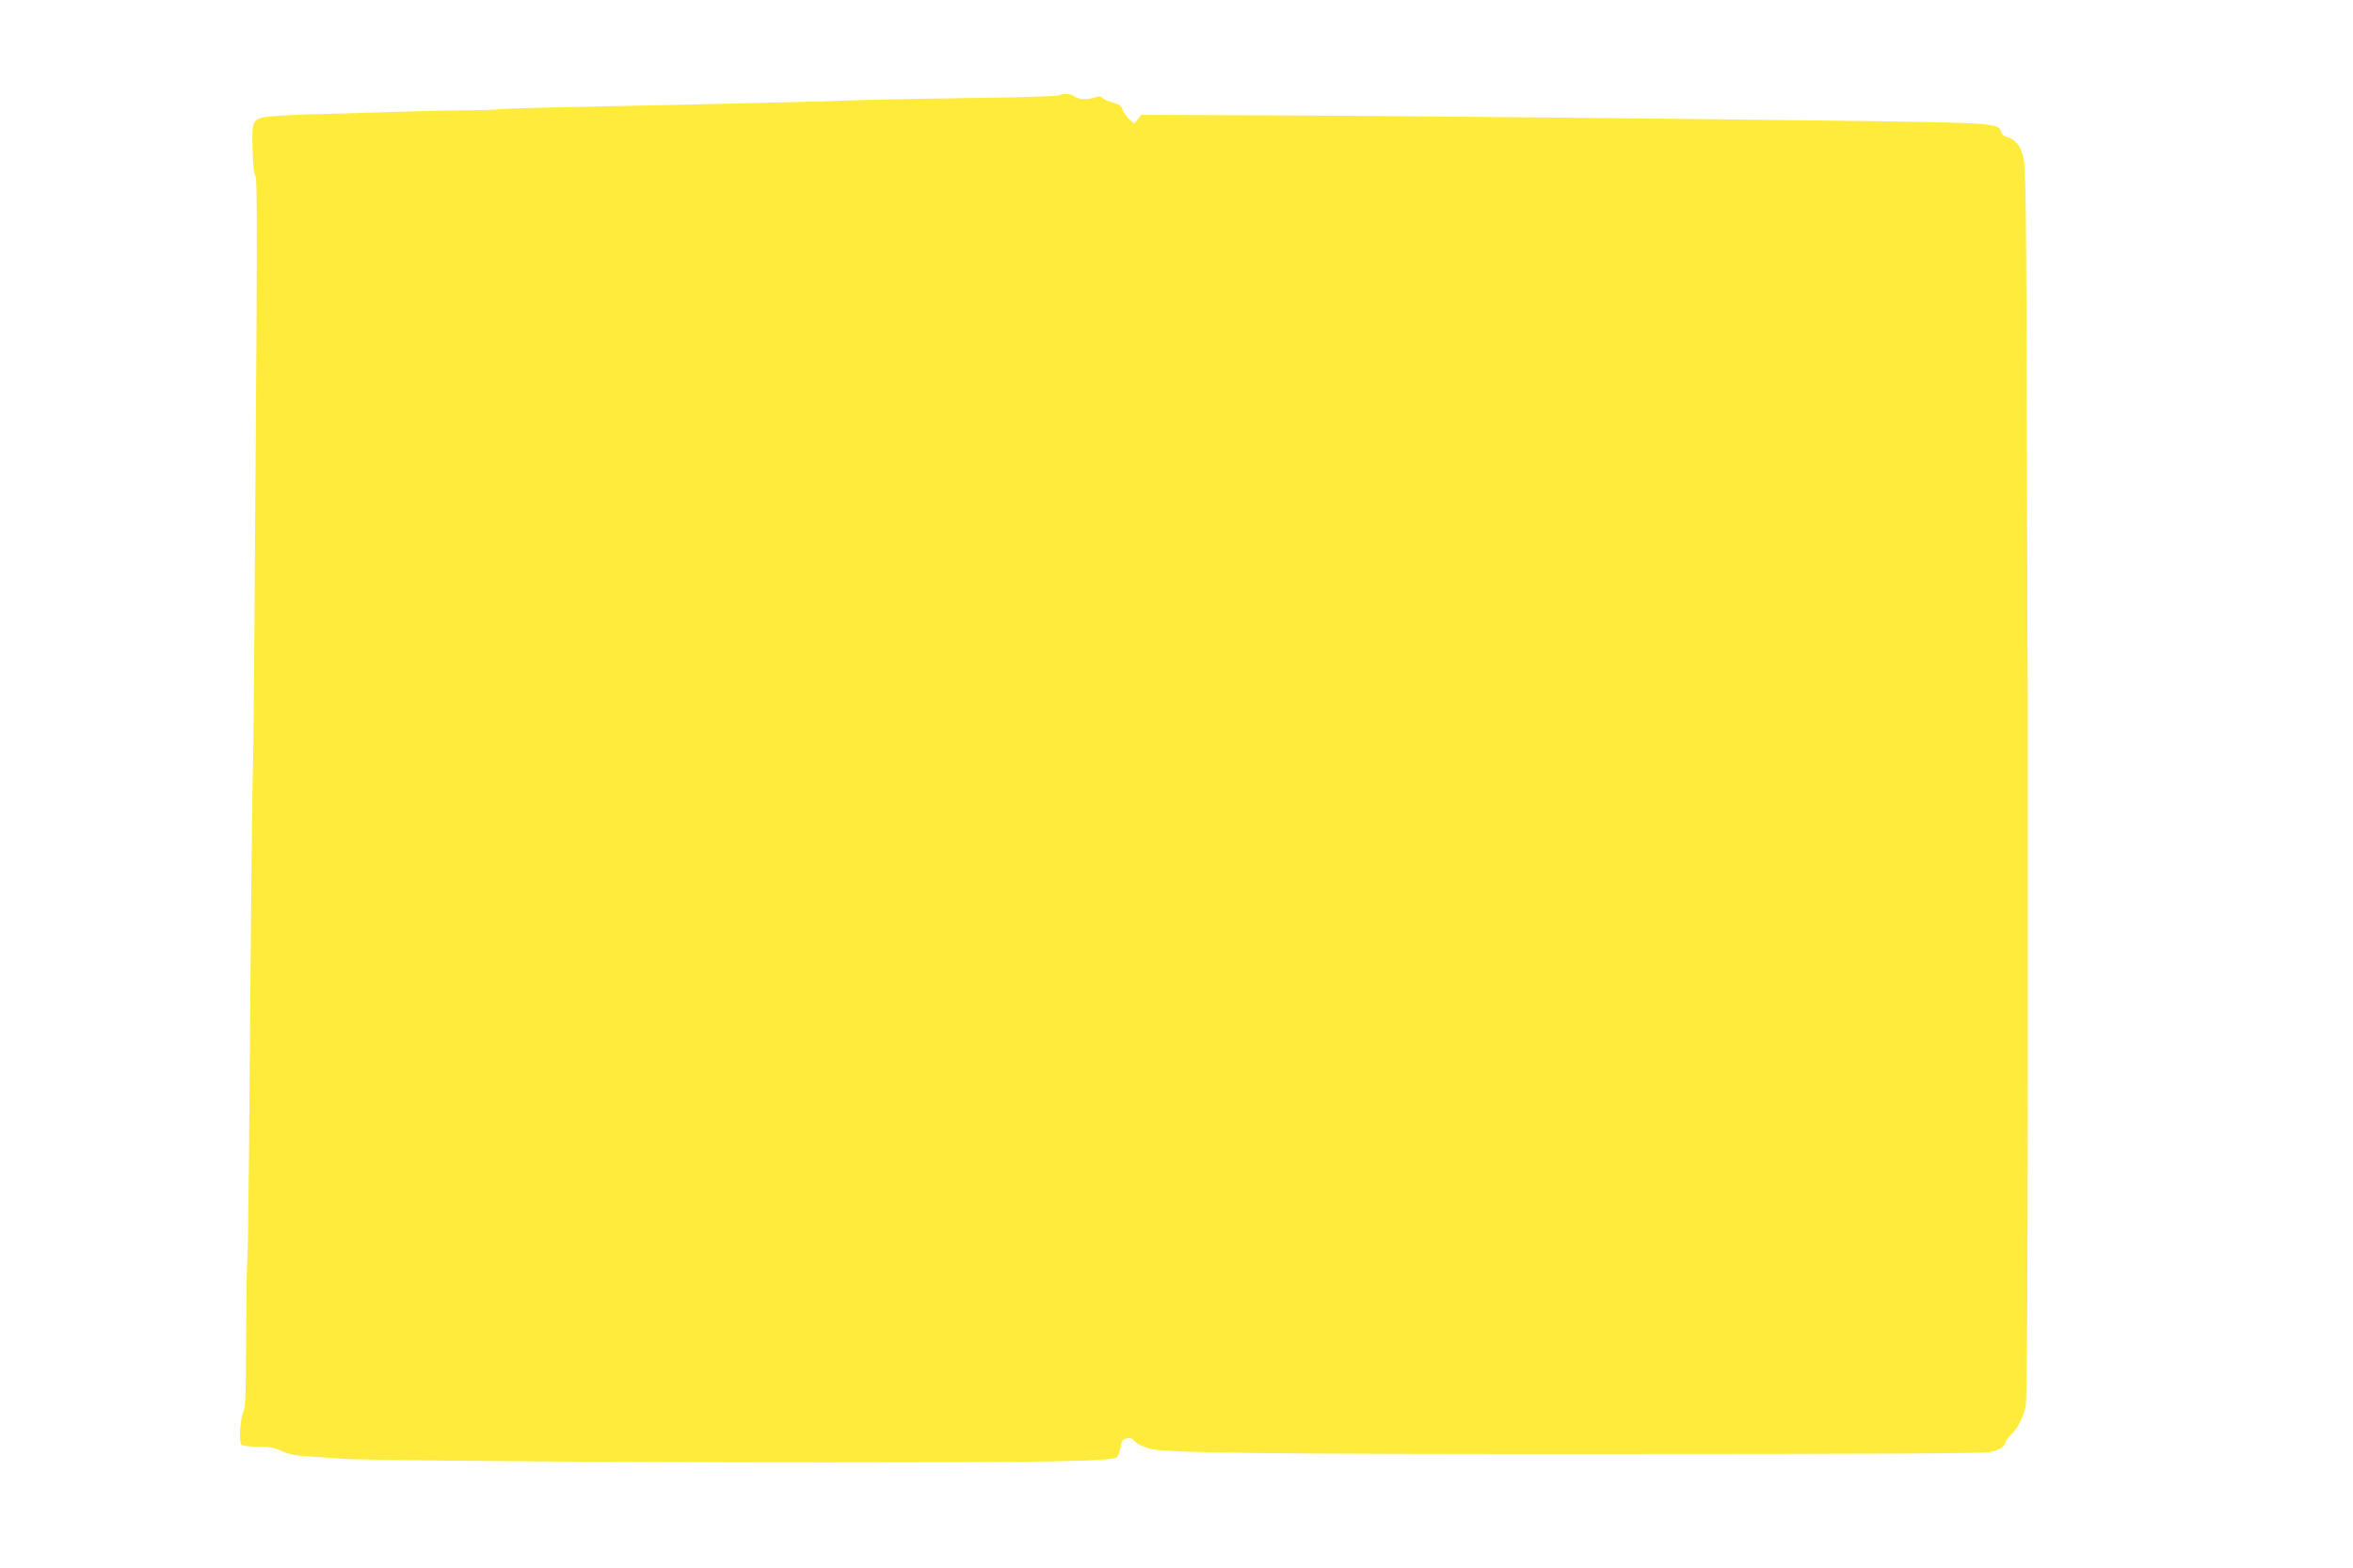 <?xml version="1.0" standalone="no"?>
<!DOCTYPE svg PUBLIC "-//W3C//DTD SVG 20010904//EN"
 "http://www.w3.org/TR/2001/REC-SVG-20010904/DTD/svg10.dtd">
<svg version="1.0" xmlns="http://www.w3.org/2000/svg"
 width="1280pt" height="853pt" viewBox="0 0 1280 853"
 preserveAspectRatio="xMidYMid meet">
<g transform="translate(0,853) scale(0.1,-0.1)"
fill="#ffeb3b" stroke="none">
<path d="M5760 8011 c-8 -5 -244 -12 -525 -15 -280 -4 -548 -9 -594 -12 -103
-5 -763 -21 -1424 -34 -274 -5 -502 -12 -506 -14 -4 -3 -84 -6 -177 -6 -93 -1
-286 -5 -429 -10 -143 -5 -316 -10 -385 -11 -69 -1 -168 -6 -220 -10 -130 -11
-130 -11 -126 -179 2 -81 7 -134 15 -144 9 -11 10 -222 6 -902 -10 -1568 -16
-2268 -19 -2314 -3 -43 -11 -772 -21 -2074 -3 -334 -7 -612 -10 -616 -2 -4 -5
-185 -6 -401 0 -300 -4 -399 -13 -414 -18 -27 -28 -169 -13 -184 6 -6 45 -11
91 -11 62 0 90 -5 130 -24 40 -19 76 -25 171 -31 66 -3 134 -8 150 -10 71 -10
1461 -20 2645 -20 1205 0 1531 5 1572 26 10 6 19 27 23 53 6 37 11 45 33 51
17 4 30 2 37 -8 12 -17 48 -36 89 -48 80 -23 621 -30 2524 -29 1373 0 2017 3
2049 11 49 10 83 33 83 54 0 6 12 22 26 36 38 36 71 97 83 158 8 38 11 583 12
1910 0 1021 0 1863 0 1871 -1 8 -3 679 -5 1491 -4 1314 -6 1482 -21 1531 -17
59 -45 92 -86 102 -15 3 -29 15 -32 26 -13 49 -35 51 -711 61 -980 13 -2698
30 -3364 32 l-604 2 -19 -24 -20 -24 -29 28 c-15 15 -31 38 -34 51 -5 17 -17
26 -49 35 -23 6 -49 17 -58 25 -12 11 -23 12 -43 4 -38 -14 -88 -12 -110 5
-22 16 -63 19 -86 6z"/>
</g>
</svg>
